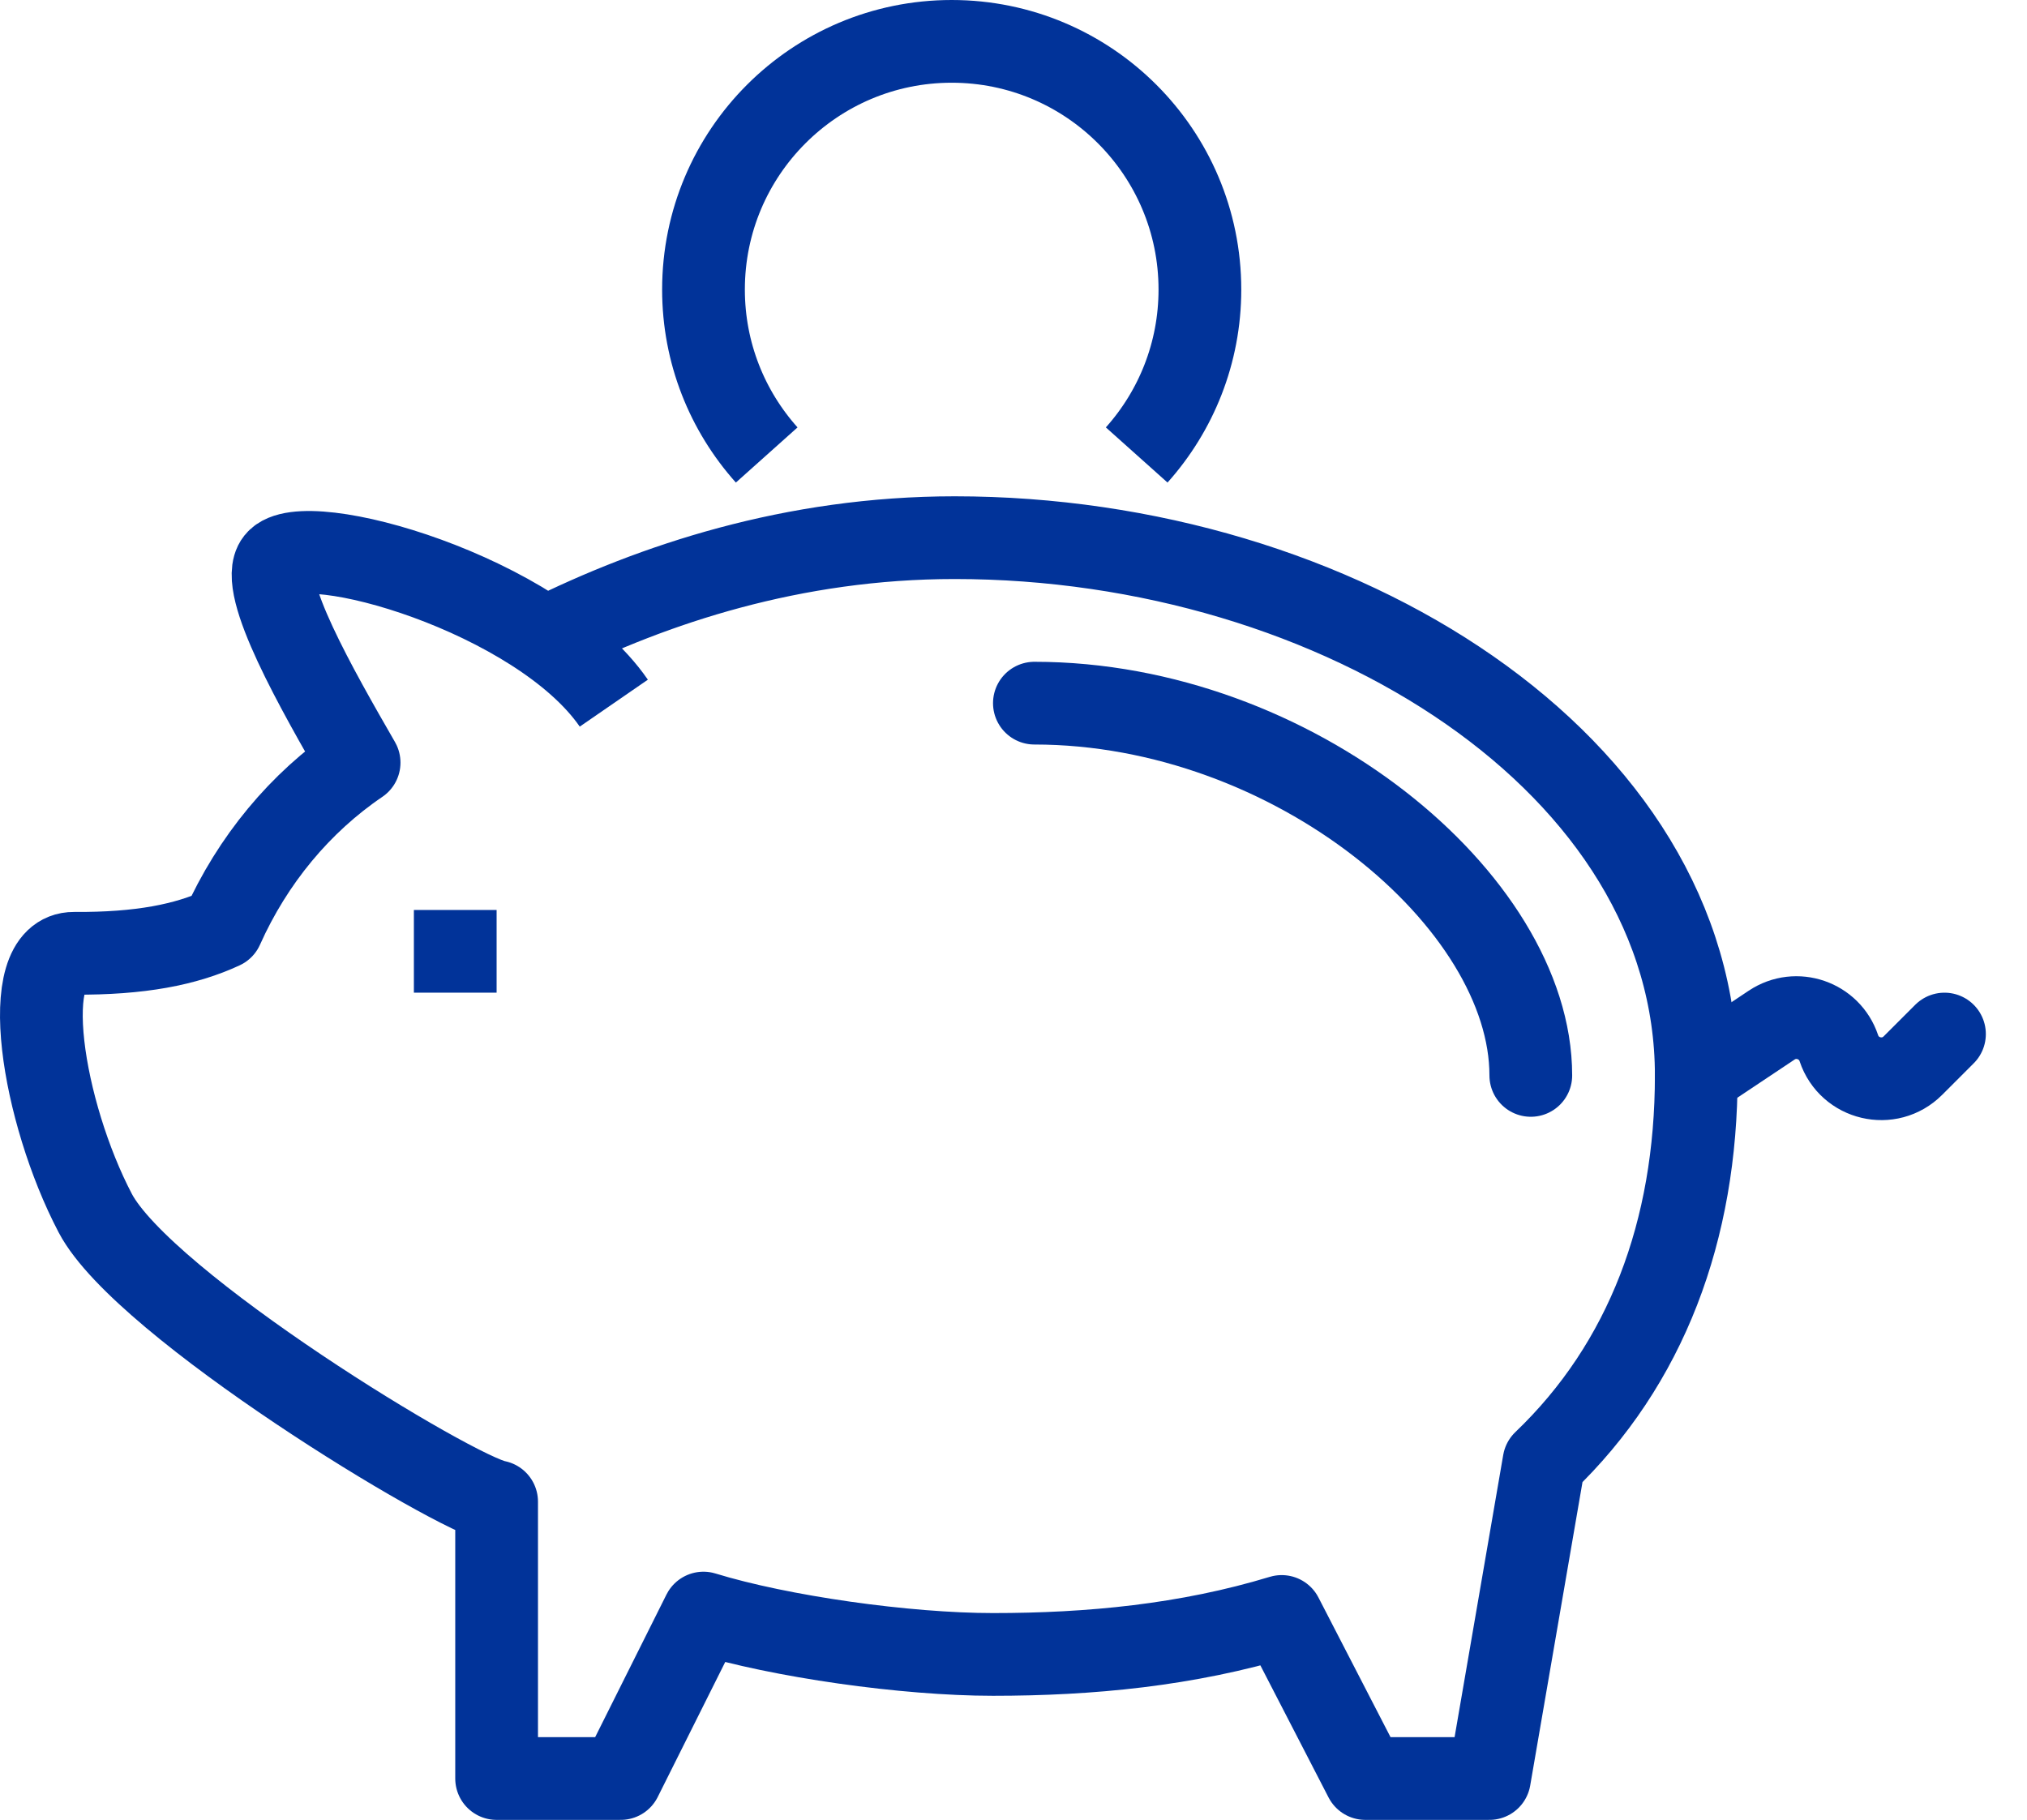 <svg width="49" height="44" viewBox="0 0 49 44" fill="none" xmlns="http://www.w3.org/2000/svg">
<path d="M14.838 17C13.018 14.36 7.343 12.748 6.69 13.57C6.223 14.157 7.683 16.706 8.681 18.438C7.255 19.406 6.106 20.79 5.372 22.432C4.498 22.838 3.395 23.059 1.789 23.048C0.397 23.039 1.024 26.893 2.302 29.329C3.468 31.552 11.005 36.13 12.005 36.306V42.999H15.005L17.005 38.999C18.861 39.57 21.9 39.999 24.005 39.999C26.339 39.999 28.693 39.777 30.983 39.081L33.005 42.999H36.005L37.324 35.345C39.799 32.979 41.005 29.749 41.005 25.999C41.005 18.494 32.367 12.999 23.078 12.999C19.172 12.999 15.797 14.124 13.177 15.43" stroke="#013399" stroke-width="2" stroke-miterlimit="10" stroke-linejoin="round"/>
<path d="M37.005 26C37.005 21.785 31.257 17 25.005 17" stroke="#013399" stroke-width="2" stroke-miterlimit="10" stroke-linecap="round" stroke-linejoin="round"/>
<path d="M10.005 23H12.005" stroke="#013399" stroke-width="2" stroke-miterlimit="10" stroke-linejoin="round"/>
<path d="M18.534 11C17.584 9.938 17.006 8.537 17.006 7C17.006 3.687 19.693 1 23.006 1C26.319 1 29.006 3.687 29.006 7C29.006 8.537 28.428 9.938 27.478 11" stroke="#013399" stroke-width="2" stroke-miterlimit="10" stroke-linejoin="round"/>
<path d="M41.005 26L42.828 24.784C43.421 24.389 44.226 24.666 44.452 25.342C44.706 26.104 45.673 26.332 46.241 25.764L47.005 25" stroke="#013399" stroke-width="2" stroke-miterlimit="10" stroke-linecap="round" stroke-linejoin="round"/>
</svg>

